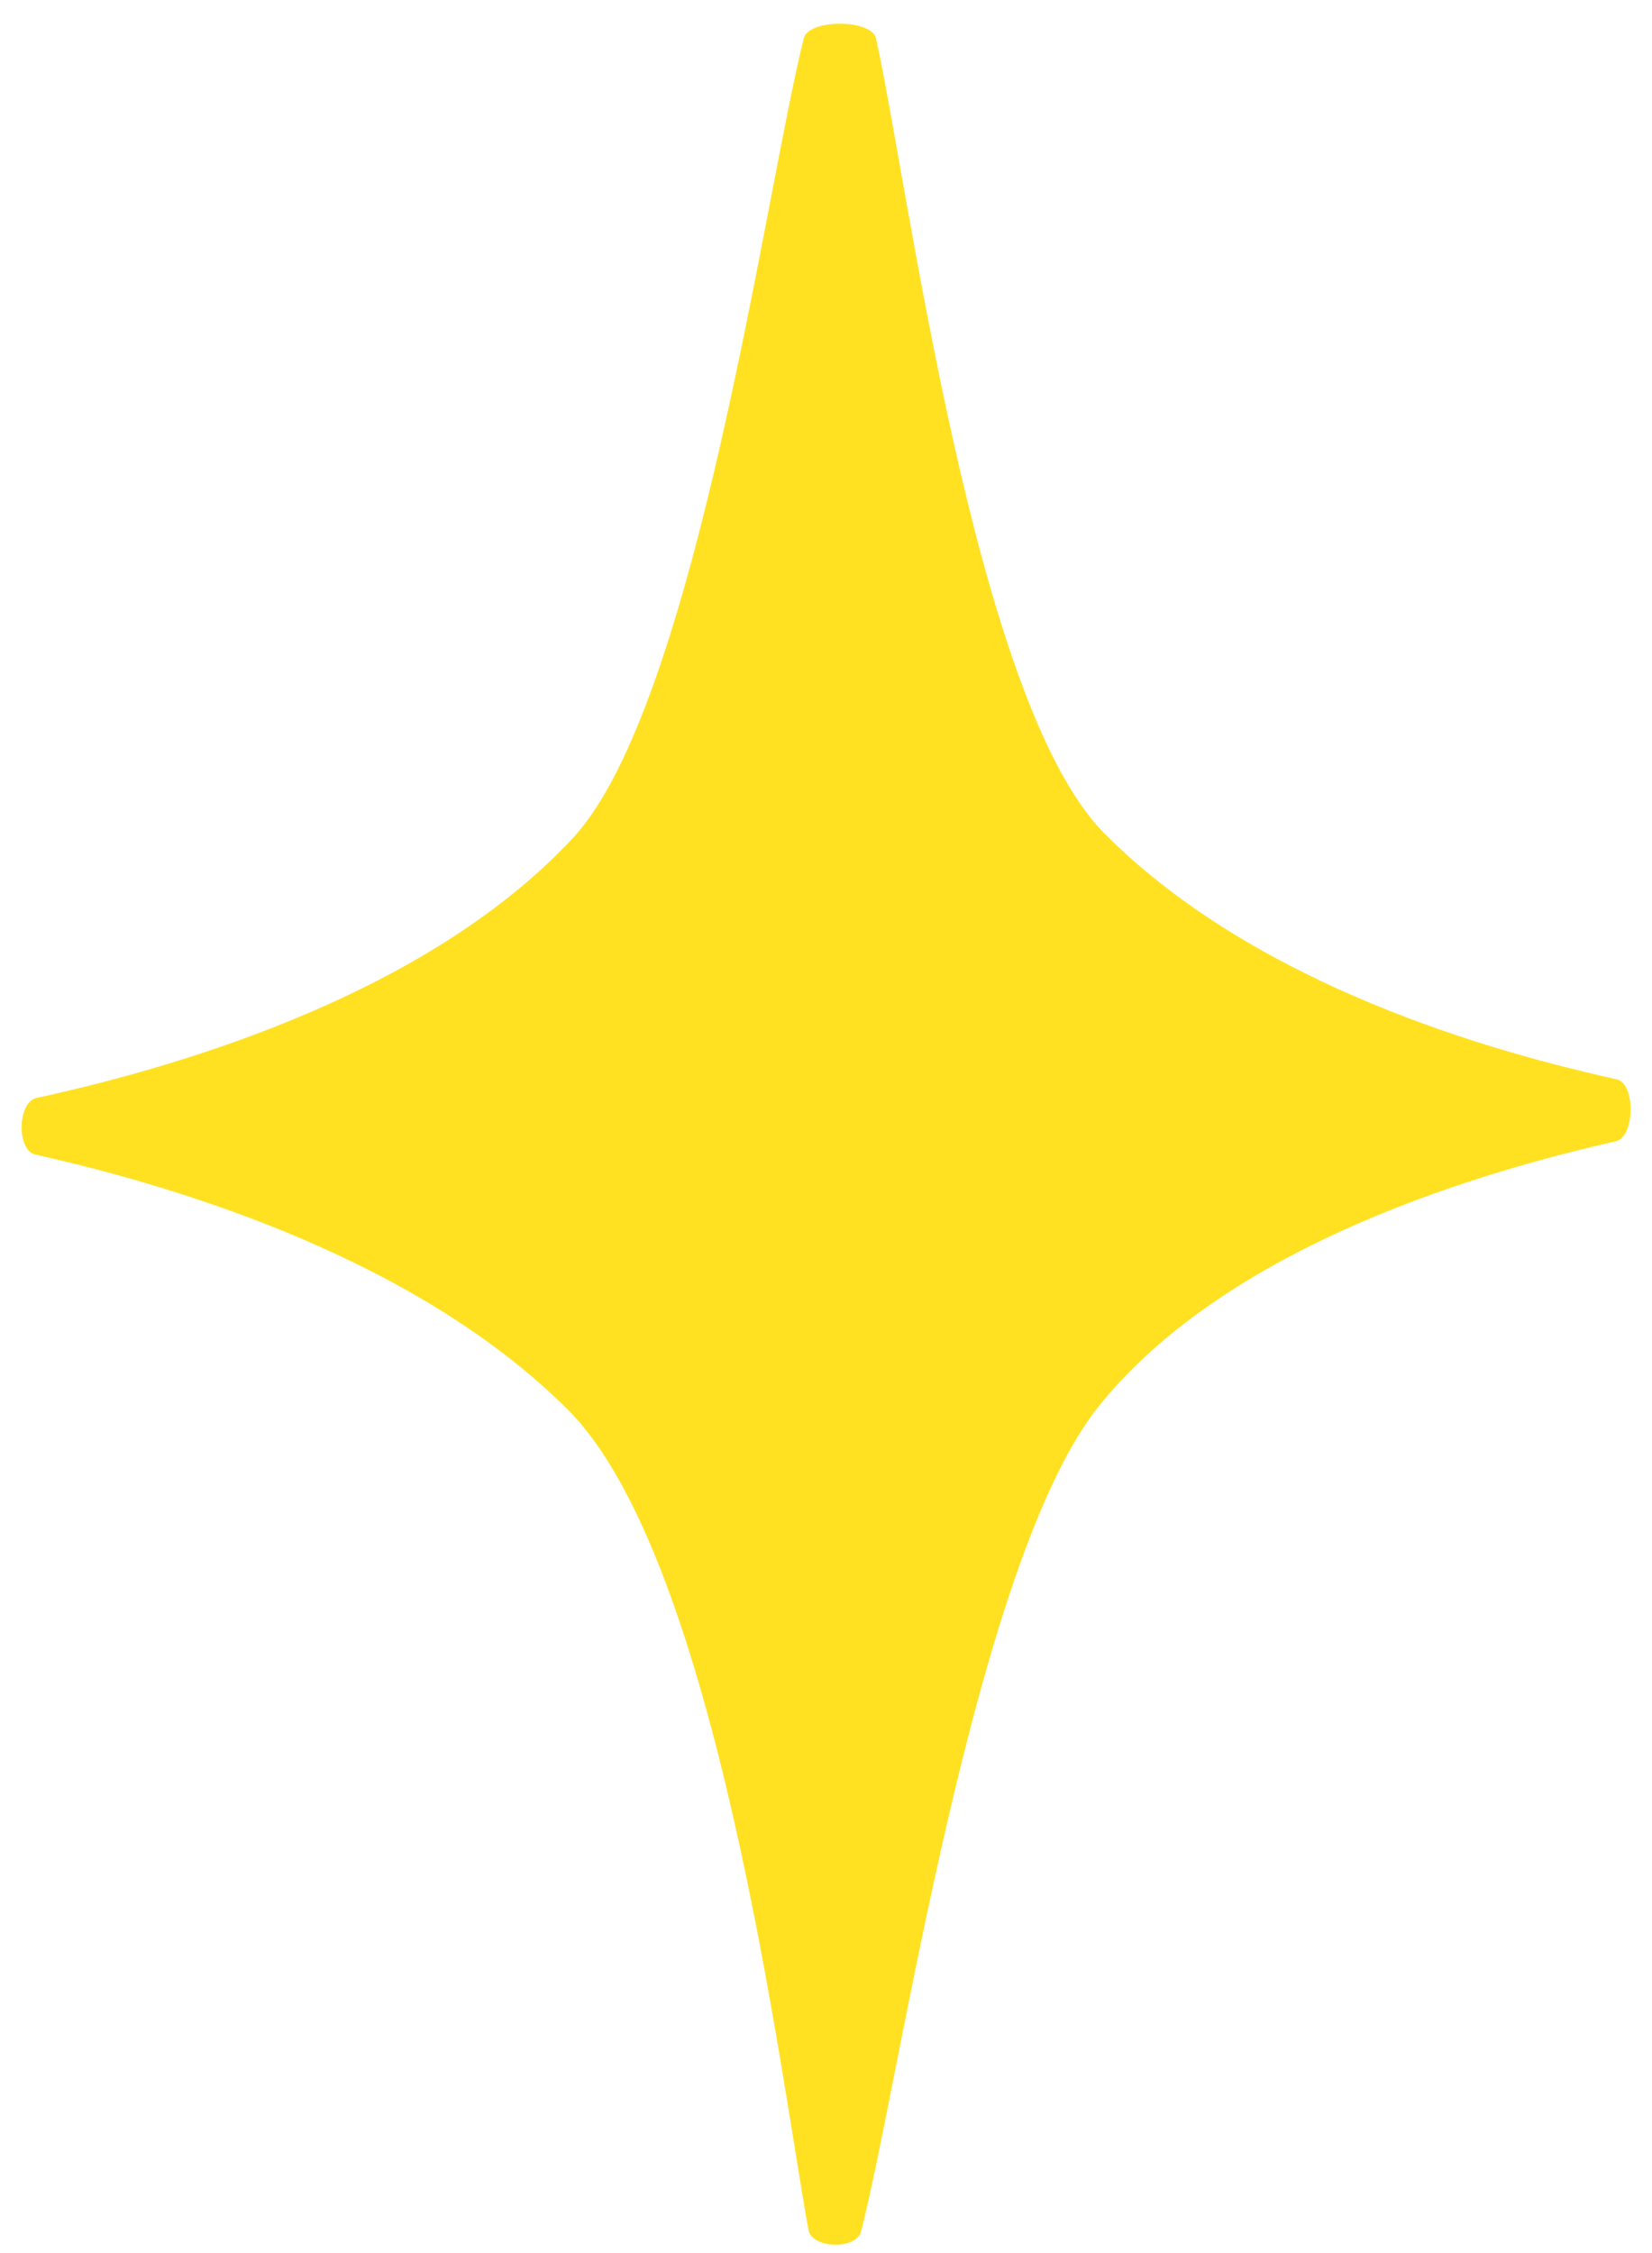 <svg width="55" height="75" viewBox="0 0 55 75" fill="none" xmlns="http://www.w3.org/2000/svg">
<path d="M26.763 1.27C26.928 0.624 29.022 0.633 29.165 1.279C30.248 6.17 32.427 23.379 36.769 27.743C41.448 32.446 48.659 34.791 53.82 35.926C54.459 36.067 54.438 37.845 53.795 37.991C48.323 39.23 40.647 41.781 36.606 46.779C32.425 51.949 29.945 69.34 28.669 74.275C28.507 74.901 27.032 74.859 26.916 74.227C26.009 69.27 23.872 51.893 18.91 46.931C14.02 42.041 6.367 39.595 1.178 38.434C0.545 38.292 0.577 36.688 1.215 36.549C6.542 35.388 14.413 32.91 19.074 27.895C23.189 23.467 25.507 6.193 26.763 1.27Z" fill="#FFE122"/>
</svg>
